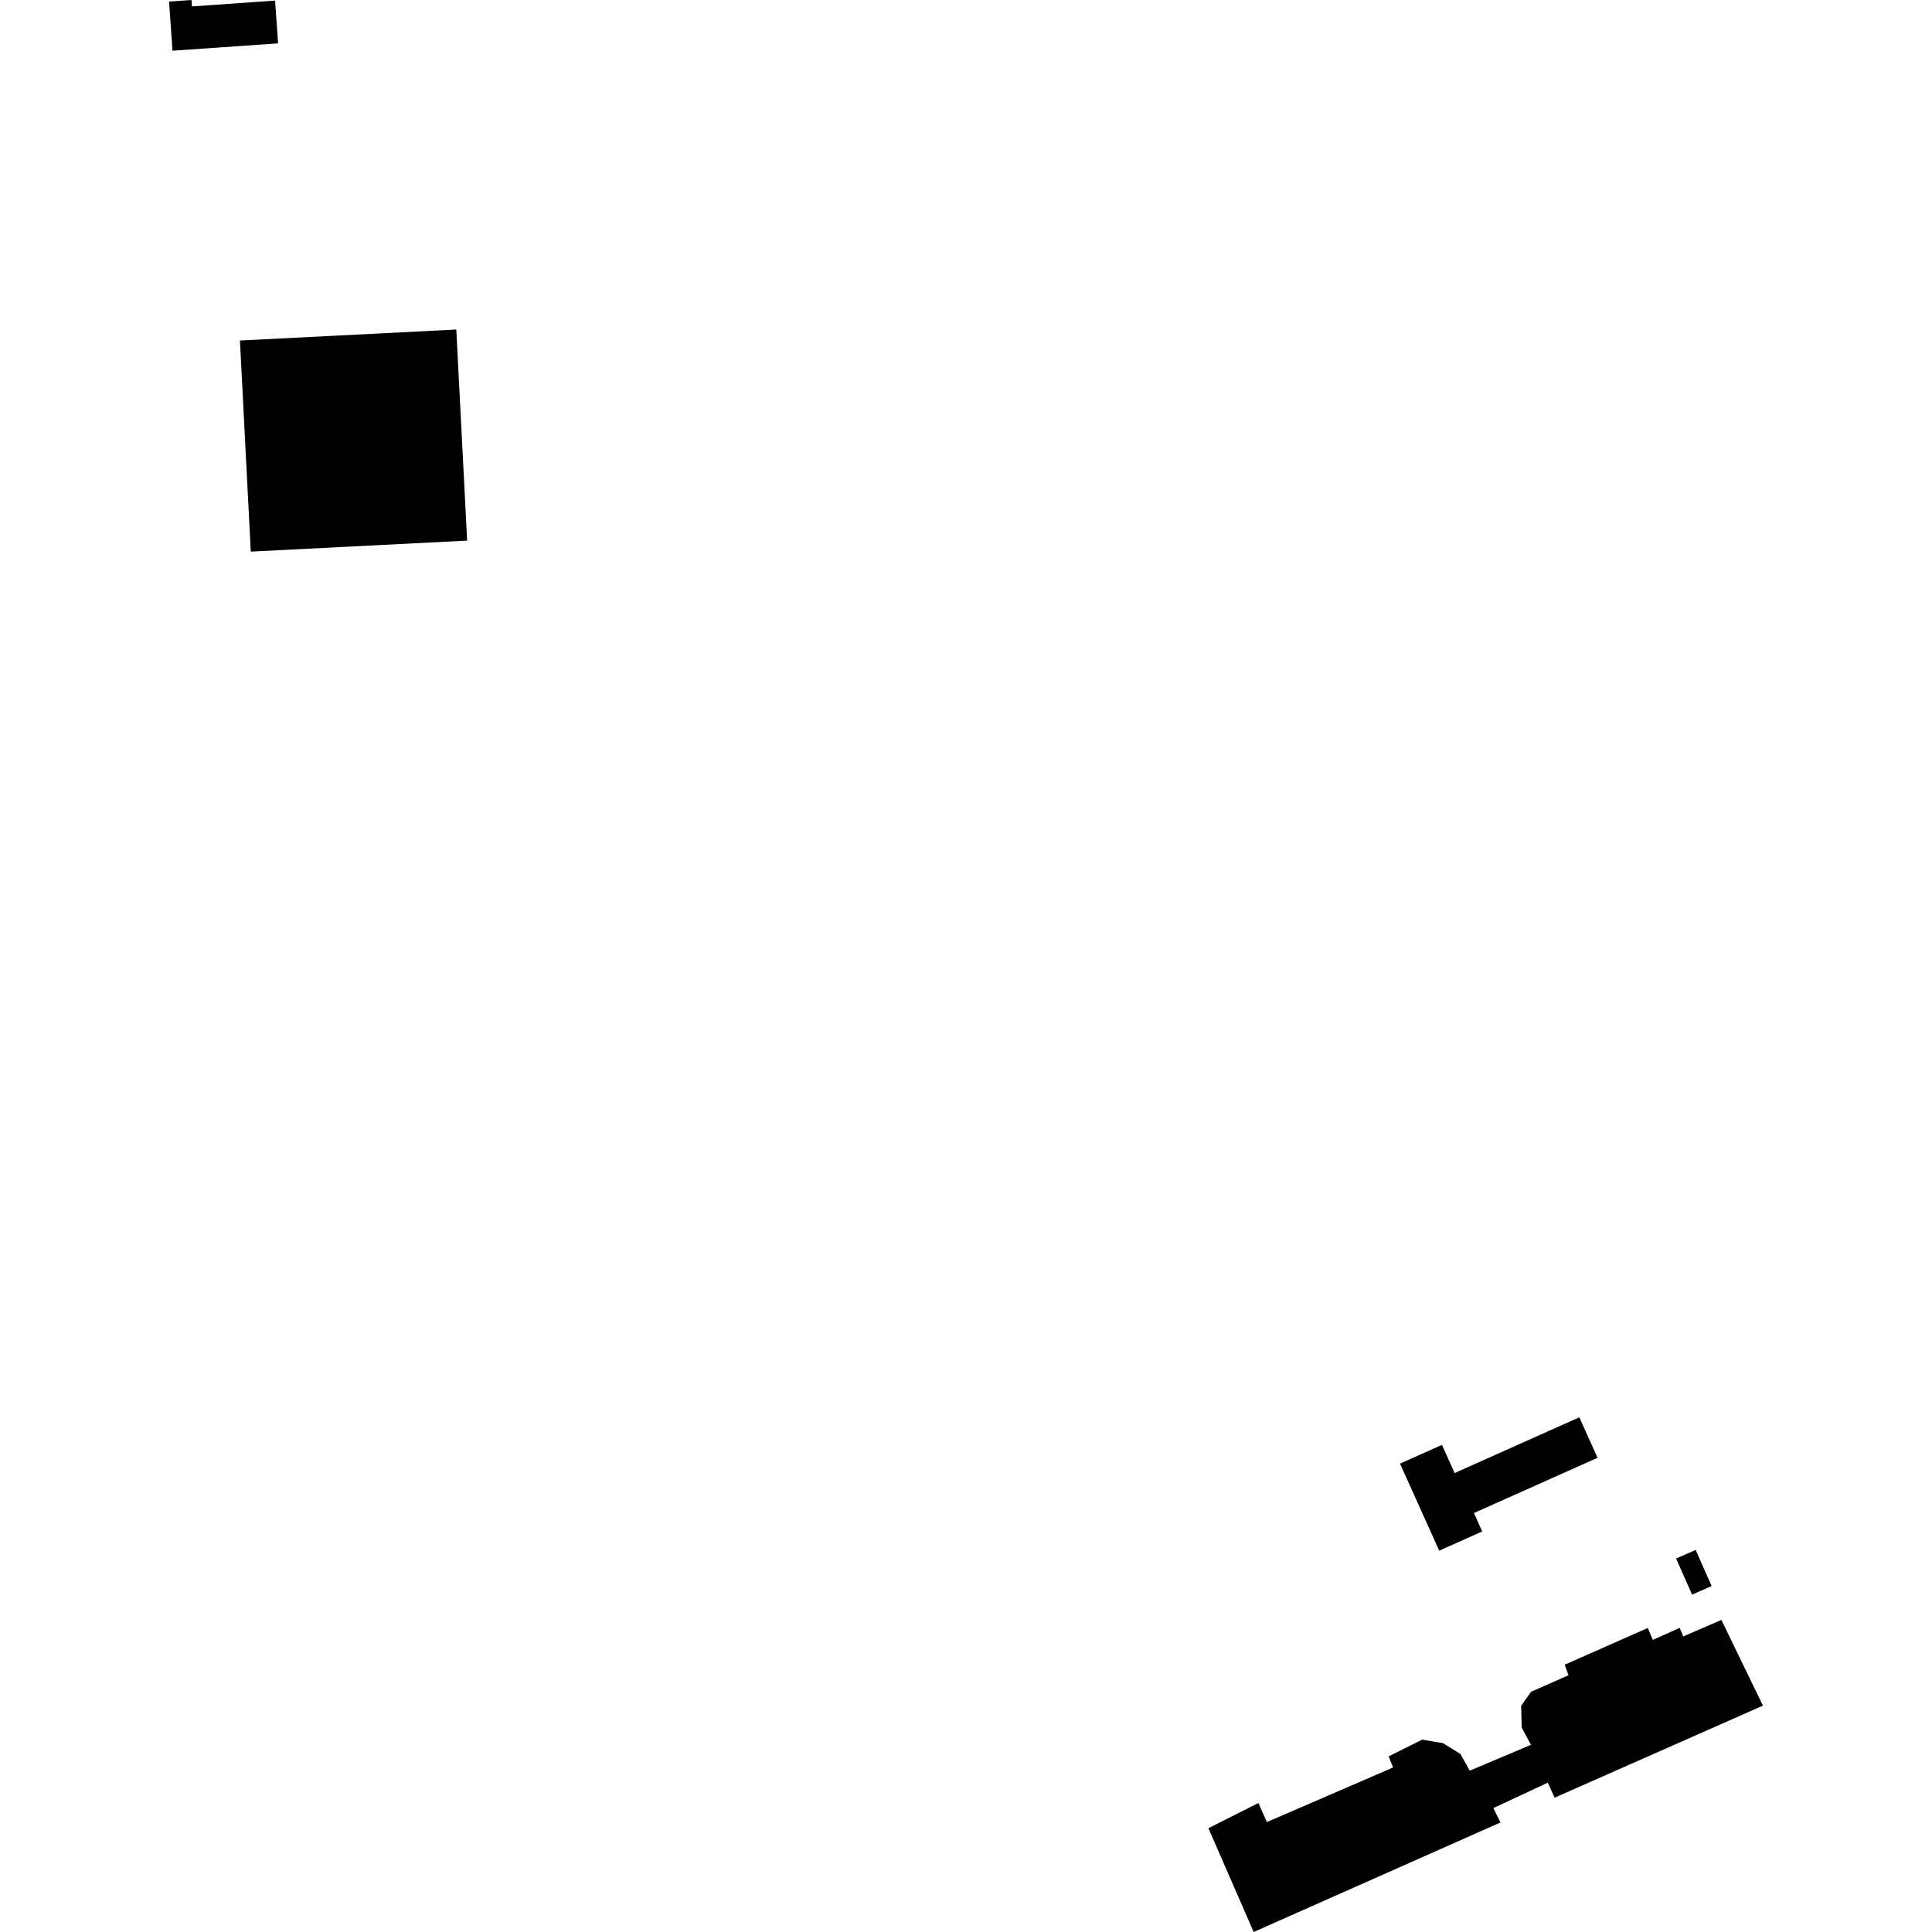 <?xml version="1.0" encoding="utf-8" standalone="no"?>
<!DOCTYPE svg PUBLIC "-//W3C//DTD SVG 1.1//EN"
  "http://www.w3.org/Graphics/SVG/1.1/DTD/svg11.dtd">
<!-- Created with matplotlib (https://matplotlib.org/) -->
<svg height="288pt" version="1.1" viewBox="0 0 288 288" width="288pt" xmlns="http://www.w3.org/2000/svg" xmlns:xlink="http://www.w3.org/1999/xlink">
 <defs>
  <style type="text/css">
*{stroke-linecap:butt;stroke-linejoin:round;}
  </style>
 </defs>
 <g id="figure_1">
  <g id="patch_1">
   <path d="M 0 288 
L 288 288 
L 288 0 
L 0 0 
z
" style="fill:none;opacity:0;"/>
  </g>
  <g id="axes_1">
   <g id="PatchCollection_1">
    <path clip-path="url(#pc28d7a3fa5)" d="M 186.881 288 
L 223.671 271.674 
L 222.613 269.527 
L 230.728 265.736 
L 231.742 267.978 
L 262.799 254.255 
L 256.607 241.479 
L 250.922 243.938 
L 250.38 242.662 
L 246.387 244.458 
L 245.626 242.679 
L 233.25 248.158 
L 233.811 249.729 
L 228.242 252.184 
L 226.757 254.272 
L 226.838 257.517 
L 228.213 260.1 
L 219.091 263.949 
L 217.715 261.477 
L 215.112 259.85 
L 212.003 259.325 
L 207.007 261.819 
L 207.662 263.479 
L 188.854 271.611 
L 187.592 268.773 
L 180.137 272.524 
L 186.881 288 
"/>
    <path clip-path="url(#pc28d7a3fa5)" d="M 37.385 82.228 
L 35.767 50.761 
L 68.019 49.122 
L 69.636 80.589 
L 37.385 82.228 
"/>
    <path clip-path="url(#pc28d7a3fa5)" d="M 208.694 218.179 
L 214.541 231.158 
L 220.953 228.293 
L 219.716 225.545 
L 238.144 217.309 
L 235.426 211.277 
L 216.839 219.583 
L 214.946 215.385 
L 208.694 218.179 
"/>
    <path clip-path="url(#pc28d7a3fa5)" d="M 249.854 232.325 
L 252.772 231.048 
L 255.153 236.428 
L 252.235 237.71 
L 249.854 232.325 
"/>
    <path clip-path="url(#pc28d7a3fa5)" d="M 25.201 0.229 
L 28.547 0 
L 28.617 0.956 
L 41.006 0.089 
L 41.452 6.465 
L 25.716 7.56 
L 25.201 0.229 
"/>
   </g>
  </g>
 </g>
 <defs>
  <clipPath id="pc28d7a3fa5">
   <rect height="288" width="237.597" x="25.201" y="0"/>
  </clipPath>
 </defs>
</svg>

